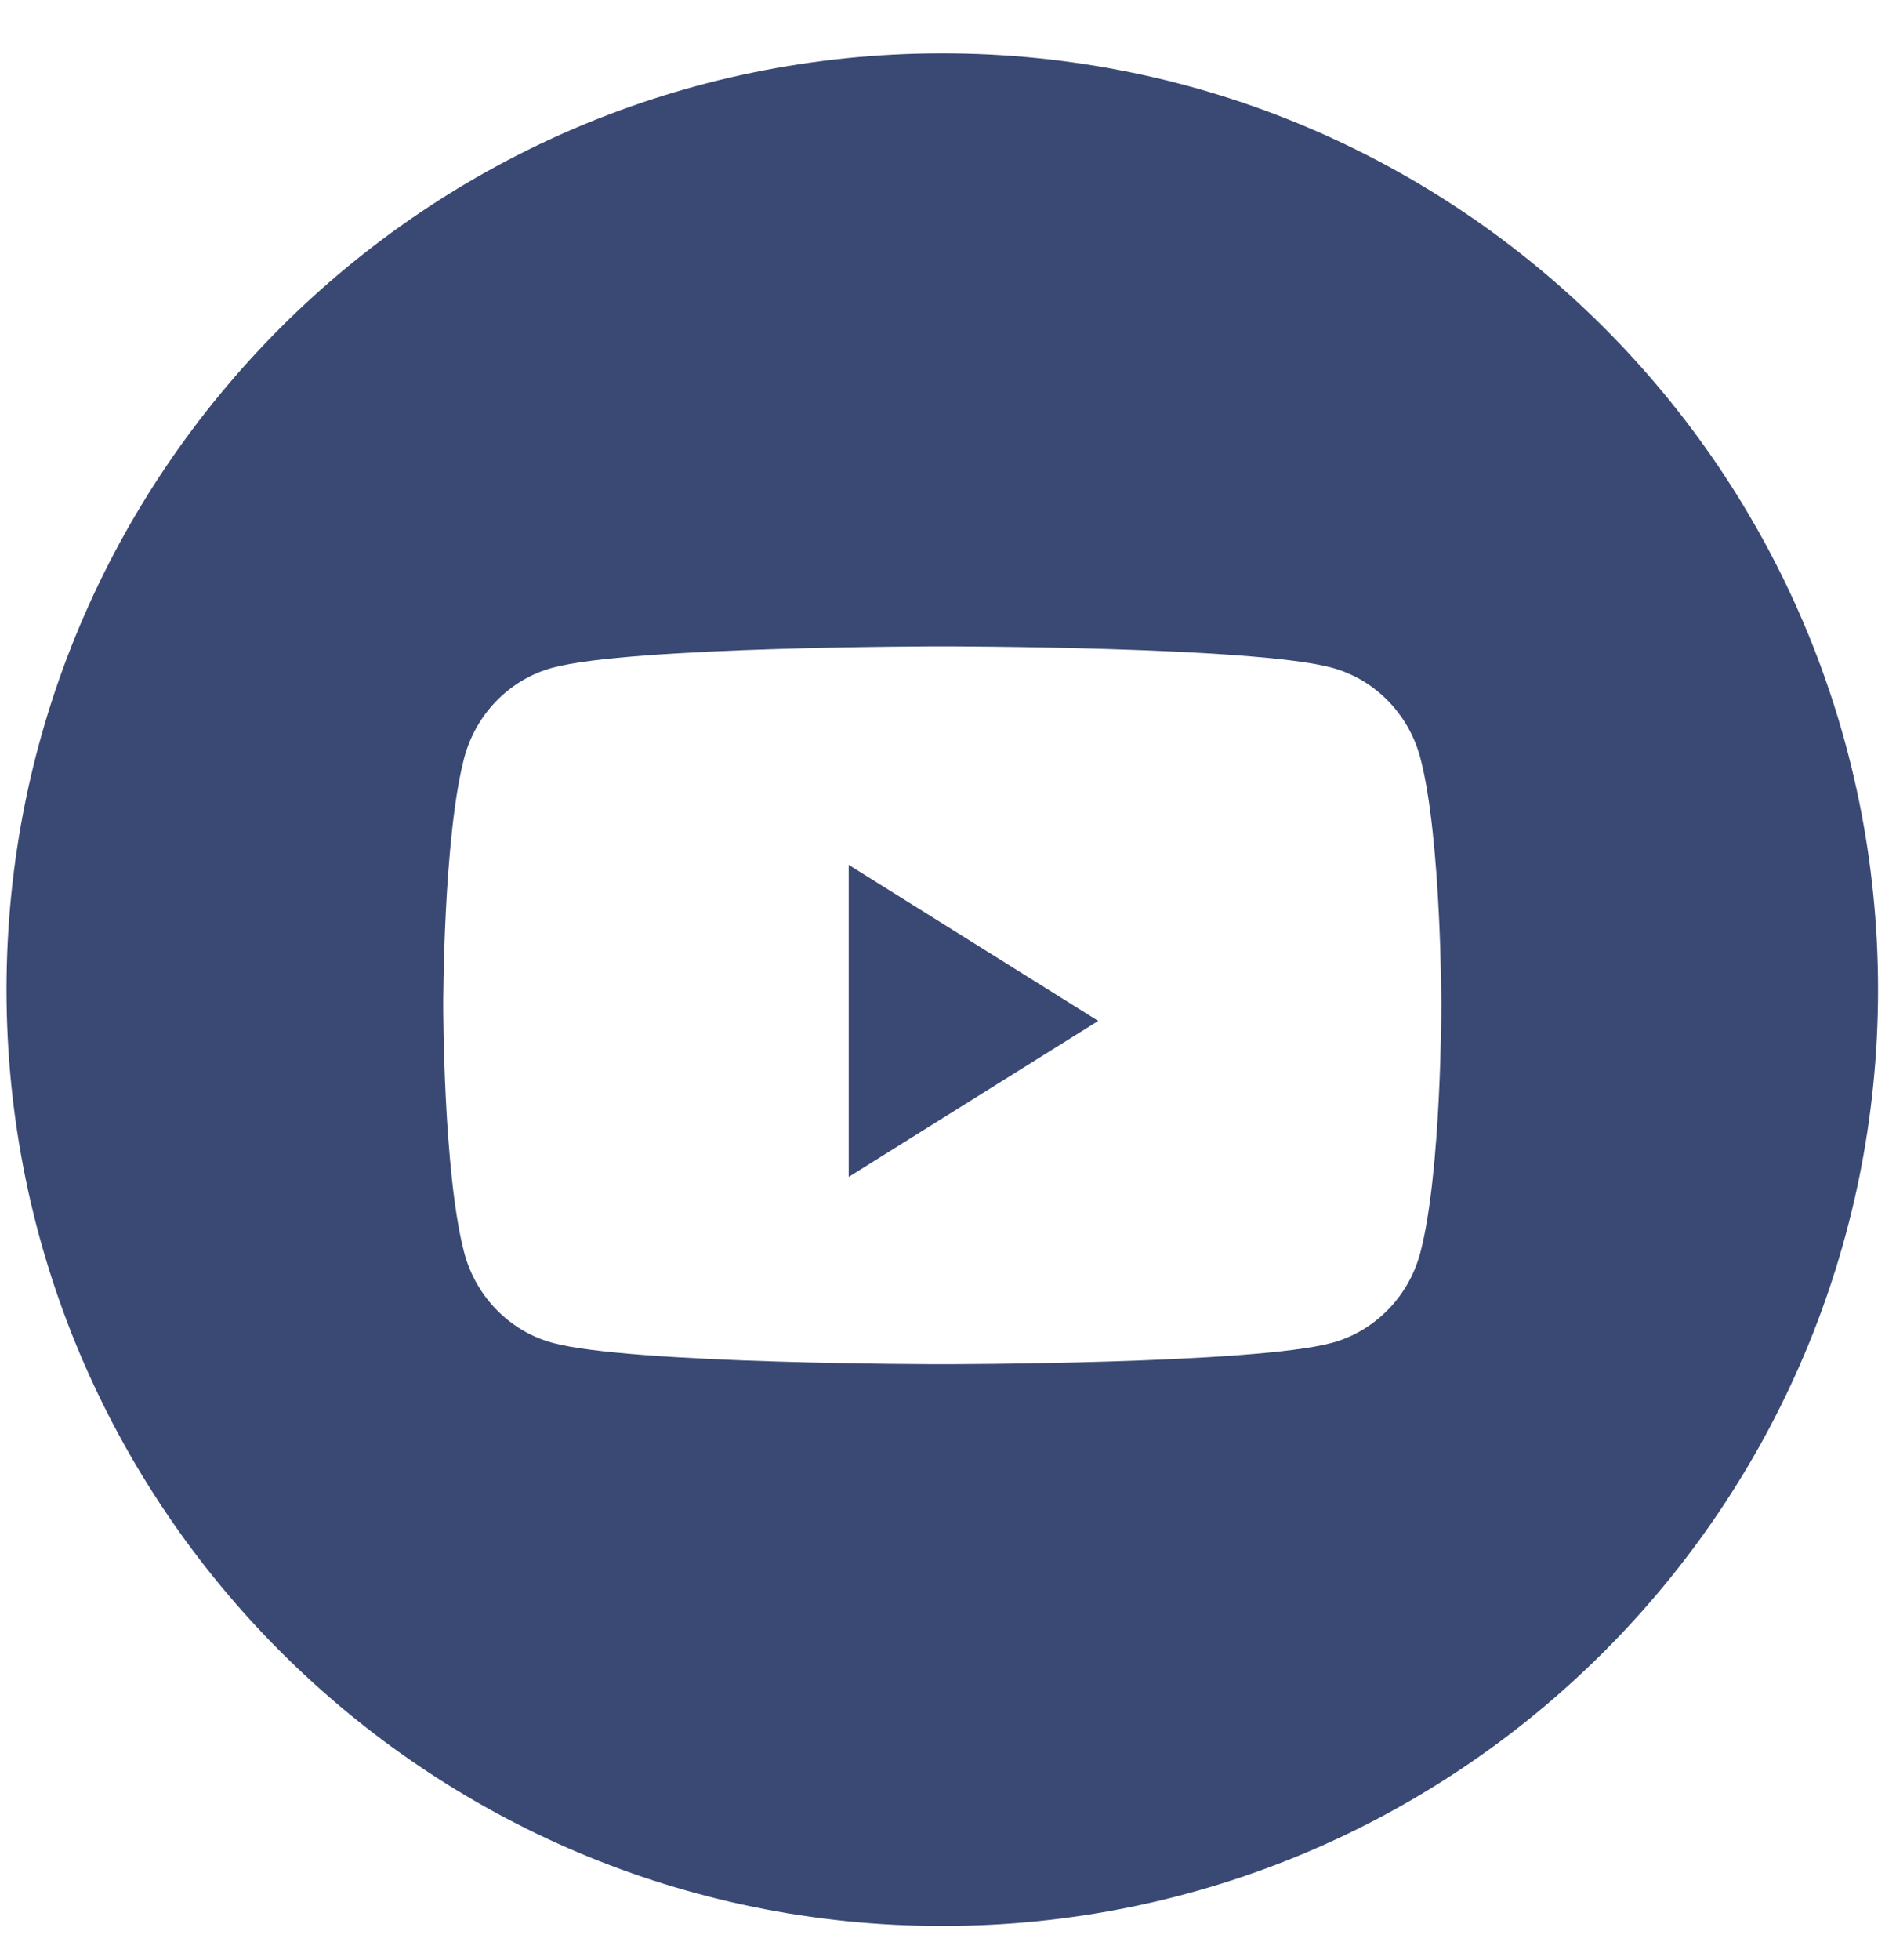 <?xml version="1.0" encoding="UTF-8"?> <svg xmlns="http://www.w3.org/2000/svg" width="30" height="31" viewBox="0 0 30 31" fill="none"><path fill-rule="evenodd" clip-rule="evenodd" d="M14.909 0.844C6.732 0.844 0.103 7.473 0.103 15.651C0.103 23.828 6.732 30.458 14.909 30.458C23.087 30.458 29.716 23.828 29.716 15.651C29.716 7.473 23.087 0.844 14.909 0.844ZM21.08 10.561C21.759 10.747 22.295 11.297 22.476 11.994C22.806 13.259 22.806 15.898 22.806 15.898C22.806 15.898 22.806 18.536 22.476 19.801C22.295 20.499 21.759 21.048 21.08 21.235C19.848 21.574 14.909 21.574 14.909 21.574C14.909 21.574 9.971 21.574 8.739 21.235C8.059 21.048 7.524 20.499 7.343 19.801C7.013 18.536 7.013 15.898 7.013 15.898C7.013 15.898 7.013 13.259 7.343 11.994C7.524 11.297 8.059 10.747 8.739 10.561C9.971 10.222 14.909 10.222 14.909 10.222C14.909 10.222 19.848 10.222 21.08 10.561Z" fill="#3A4974"></path><path d="M13.429 18.612V13.677L17.377 16.145L13.429 18.612Z" fill="#3A4974"></path></svg> 